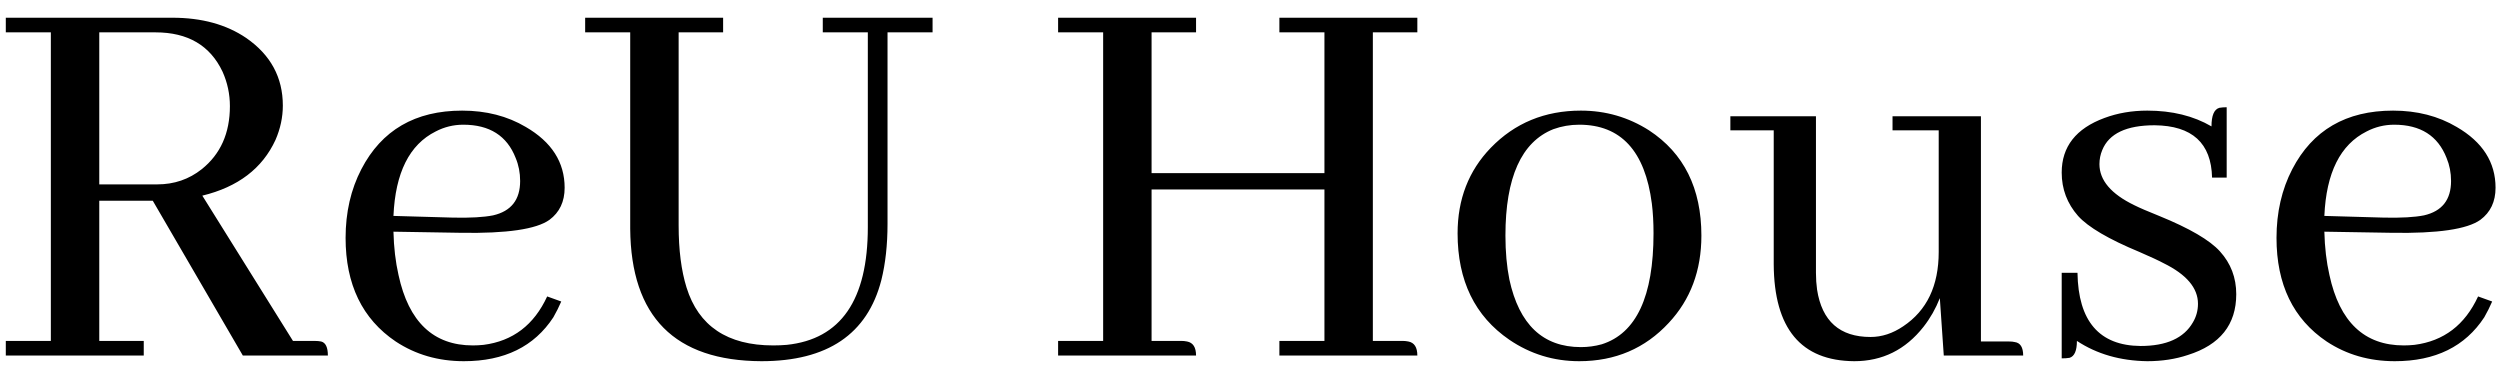<svg width="178" height="26" viewBox="0 0 178 26" fill="none" xmlns="http://www.w3.org/2000/svg">
<g clip-path="url(#clip0_308_3119)">
<path d="M10.235 25.316H0.413V24.273H3.62V2.304H0.413V1.262H12.28C14.365 1.262 16.115 1.743 17.532 2.705C19.269 3.907 20.138 5.511 20.138 7.516C20.138 8.344 19.964 9.159 19.616 9.961C18.681 11.992 16.944 13.315 14.405 13.93L20.859 24.273H22.383C22.57 24.273 22.73 24.287 22.864 24.314C23.184 24.394 23.345 24.728 23.345 25.316H17.291L10.877 14.291H7.068V24.273H10.235V25.316ZM11.077 2.304H7.068V13.128H11.197C12.4 13.128 13.456 12.768 14.365 12.046C15.701 10.977 16.369 9.48 16.369 7.556C16.369 6.7 16.195 5.885 15.848 5.11C14.966 3.239 13.376 2.304 11.077 2.304ZM32.985 8.879C32.29 8.879 31.636 9.039 31.021 9.36C29.15 10.295 28.148 12.3 28.014 15.373L32.264 15.494C33.493 15.52 34.442 15.467 35.11 15.333C36.393 15.039 37.034 14.224 37.034 12.888C37.034 12.3 36.928 11.752 36.714 11.244C36.099 9.667 34.856 8.879 32.985 8.879ZM39.961 21.467C39.801 21.841 39.614 22.215 39.4 22.59C38.037 24.674 35.912 25.717 33.025 25.717C31.208 25.717 29.591 25.249 28.174 24.314C25.796 22.71 24.606 20.251 24.606 16.937C24.606 15.119 24.98 13.489 25.729 12.046C27.172 9.266 29.564 7.876 32.905 7.876C34.616 7.876 36.126 8.264 37.435 9.039C39.279 10.108 40.202 11.551 40.202 13.369C40.202 14.358 39.841 15.119 39.119 15.654C38.184 16.322 36.086 16.63 32.825 16.576L28.014 16.496C28.041 17.618 28.161 18.648 28.375 19.583C29.096 22.924 30.86 24.594 33.667 24.594C33.907 24.594 34.161 24.581 34.428 24.554C36.513 24.287 38.023 23.137 38.959 21.106L39.961 21.467ZM41.663 2.304V1.262H51.486V2.304H48.319V16.055C48.319 17.792 48.506 19.262 48.88 20.465C49.735 23.218 51.793 24.594 55.054 24.594C55.374 24.594 55.695 24.581 56.016 24.554C59.865 24.153 61.789 21.36 61.789 16.175V2.304H58.582V1.262H66.399V2.304H63.192V15.935C63.192 17.431 63.045 18.768 62.751 19.944C61.762 23.792 58.916 25.717 54.212 25.717C48.038 25.69 44.924 22.549 44.871 16.295V2.304H41.663ZM85.159 25.316H75.337V24.273H78.544V2.304H75.337V1.262H85.159V2.304H81.992V12.326H94.3V2.304H91.092V1.262H100.915V2.304H97.747V24.273H99.872C100.006 24.273 100.139 24.287 100.273 24.314C100.701 24.394 100.915 24.728 100.915 25.316H91.092V24.273H94.3V13.489H81.992V24.273H84.117C84.25 24.273 84.384 24.287 84.517 24.314C84.945 24.394 85.159 24.728 85.159 25.316ZM107.187 16.777C107.187 17.926 107.281 18.968 107.468 19.904C108.163 23.111 109.86 24.714 112.559 24.714C113.067 24.714 113.562 24.648 114.043 24.514C116.502 23.739 117.731 21.106 117.731 16.616C117.731 15.841 117.691 15.133 117.611 14.491C117.13 10.75 115.406 8.879 112.439 8.879C111.798 8.879 111.183 8.986 110.595 9.199C108.323 10.108 107.187 12.634 107.187 16.777ZM112.559 7.876C114.323 7.876 115.94 8.344 117.41 9.28C119.896 10.91 121.139 13.409 121.139 16.777C121.139 19.262 120.364 21.333 118.814 22.991C117.13 24.808 115.005 25.717 112.439 25.717C110.622 25.717 108.965 25.209 107.468 24.193C105.009 22.509 103.78 19.984 103.78 16.616C103.78 14.184 104.568 12.153 106.145 10.522C107.856 8.758 109.994 7.876 112.559 7.876ZM143.047 24.314C143.207 24.314 143.341 24.327 143.448 24.354C143.849 24.407 144.05 24.728 144.05 25.316H138.397L138.116 21.227C137.822 21.975 137.435 22.656 136.953 23.271C135.67 24.902 134.027 25.717 132.022 25.717C128.227 25.69 126.316 23.392 126.289 18.821V9.28H123.202V8.277H129.296V19.423C129.296 19.85 129.323 20.251 129.376 20.625C129.724 22.87 130.993 23.993 133.185 23.993C133.987 23.993 134.762 23.739 135.51 23.231C137.194 22.108 138.036 20.345 138.036 17.939V9.28H134.748V8.277H141.042V24.314H143.047ZM152.407 24.634C154.251 24.634 155.494 24.073 156.136 22.951C156.375 22.549 156.496 22.108 156.496 21.628C156.496 20.505 155.681 19.543 154.05 18.741C153.703 18.554 153.128 18.287 152.326 17.939C150.135 17.03 148.678 16.175 147.957 15.373C147.182 14.491 146.793 13.462 146.793 12.286C146.793 10.442 147.81 9.146 149.841 8.398C150.777 8.05 151.792 7.876 152.888 7.876C154.652 7.876 156.175 8.251 157.458 8.999C157.458 8.224 157.645 7.783 158.02 7.676C158.18 7.649 158.354 7.636 158.54 7.636V12.647H157.499C157.445 10.188 156.082 8.946 153.408 8.919C151.405 8.919 150.161 9.507 149.681 10.683C149.547 11.004 149.48 11.338 149.48 11.685C149.48 12.834 150.309 13.81 151.966 14.612C152.34 14.799 152.928 15.053 153.73 15.373C155.895 16.255 157.338 17.097 158.06 17.899C158.834 18.754 159.221 19.77 159.221 20.946C159.221 23.111 158.073 24.554 155.774 25.276C154.892 25.57 153.93 25.717 152.888 25.717C150.963 25.69 149.294 25.209 147.876 24.273C147.876 24.968 147.703 25.369 147.356 25.476C147.194 25.503 147.008 25.516 146.793 25.516V19.423H147.917C147.97 22.87 149.467 24.608 152.407 24.634ZM170.466 8.879C169.771 8.879 169.116 9.039 168.502 9.36C166.631 10.295 165.628 12.3 165.494 15.373L169.745 15.494C170.973 15.52 171.923 15.467 172.591 15.333C173.874 15.039 174.515 14.224 174.515 12.888C174.515 12.3 174.408 11.752 174.195 11.244C173.58 9.667 172.336 8.879 170.466 8.879ZM177.442 21.467C177.282 21.841 177.094 22.215 176.881 22.59C175.518 24.674 173.393 25.717 170.507 25.717C168.688 25.717 167.072 25.249 165.656 24.314C163.276 22.71 162.087 20.251 162.087 16.937C162.087 15.119 162.462 13.489 163.21 12.046C164.653 9.266 167.045 7.876 170.386 7.876C172.097 7.876 173.606 8.264 174.916 9.039C176.76 10.108 177.683 11.551 177.683 13.369C177.683 14.358 177.322 15.119 176.6 15.654C175.664 16.322 173.567 16.63 170.306 16.576L165.494 16.496C165.522 17.618 165.642 18.648 165.856 19.583C166.577 22.924 168.342 24.594 171.147 24.594C171.388 24.594 171.643 24.581 171.909 24.554C173.994 24.287 175.504 23.137 176.44 21.106L177.442 21.467Z" fill="black"/>
</g>
<defs>
<clipPath id="clip0_308_3119">
<rect width="177.895" height="26" fill="white"/>
</clipPath>
</defs>
</svg>
